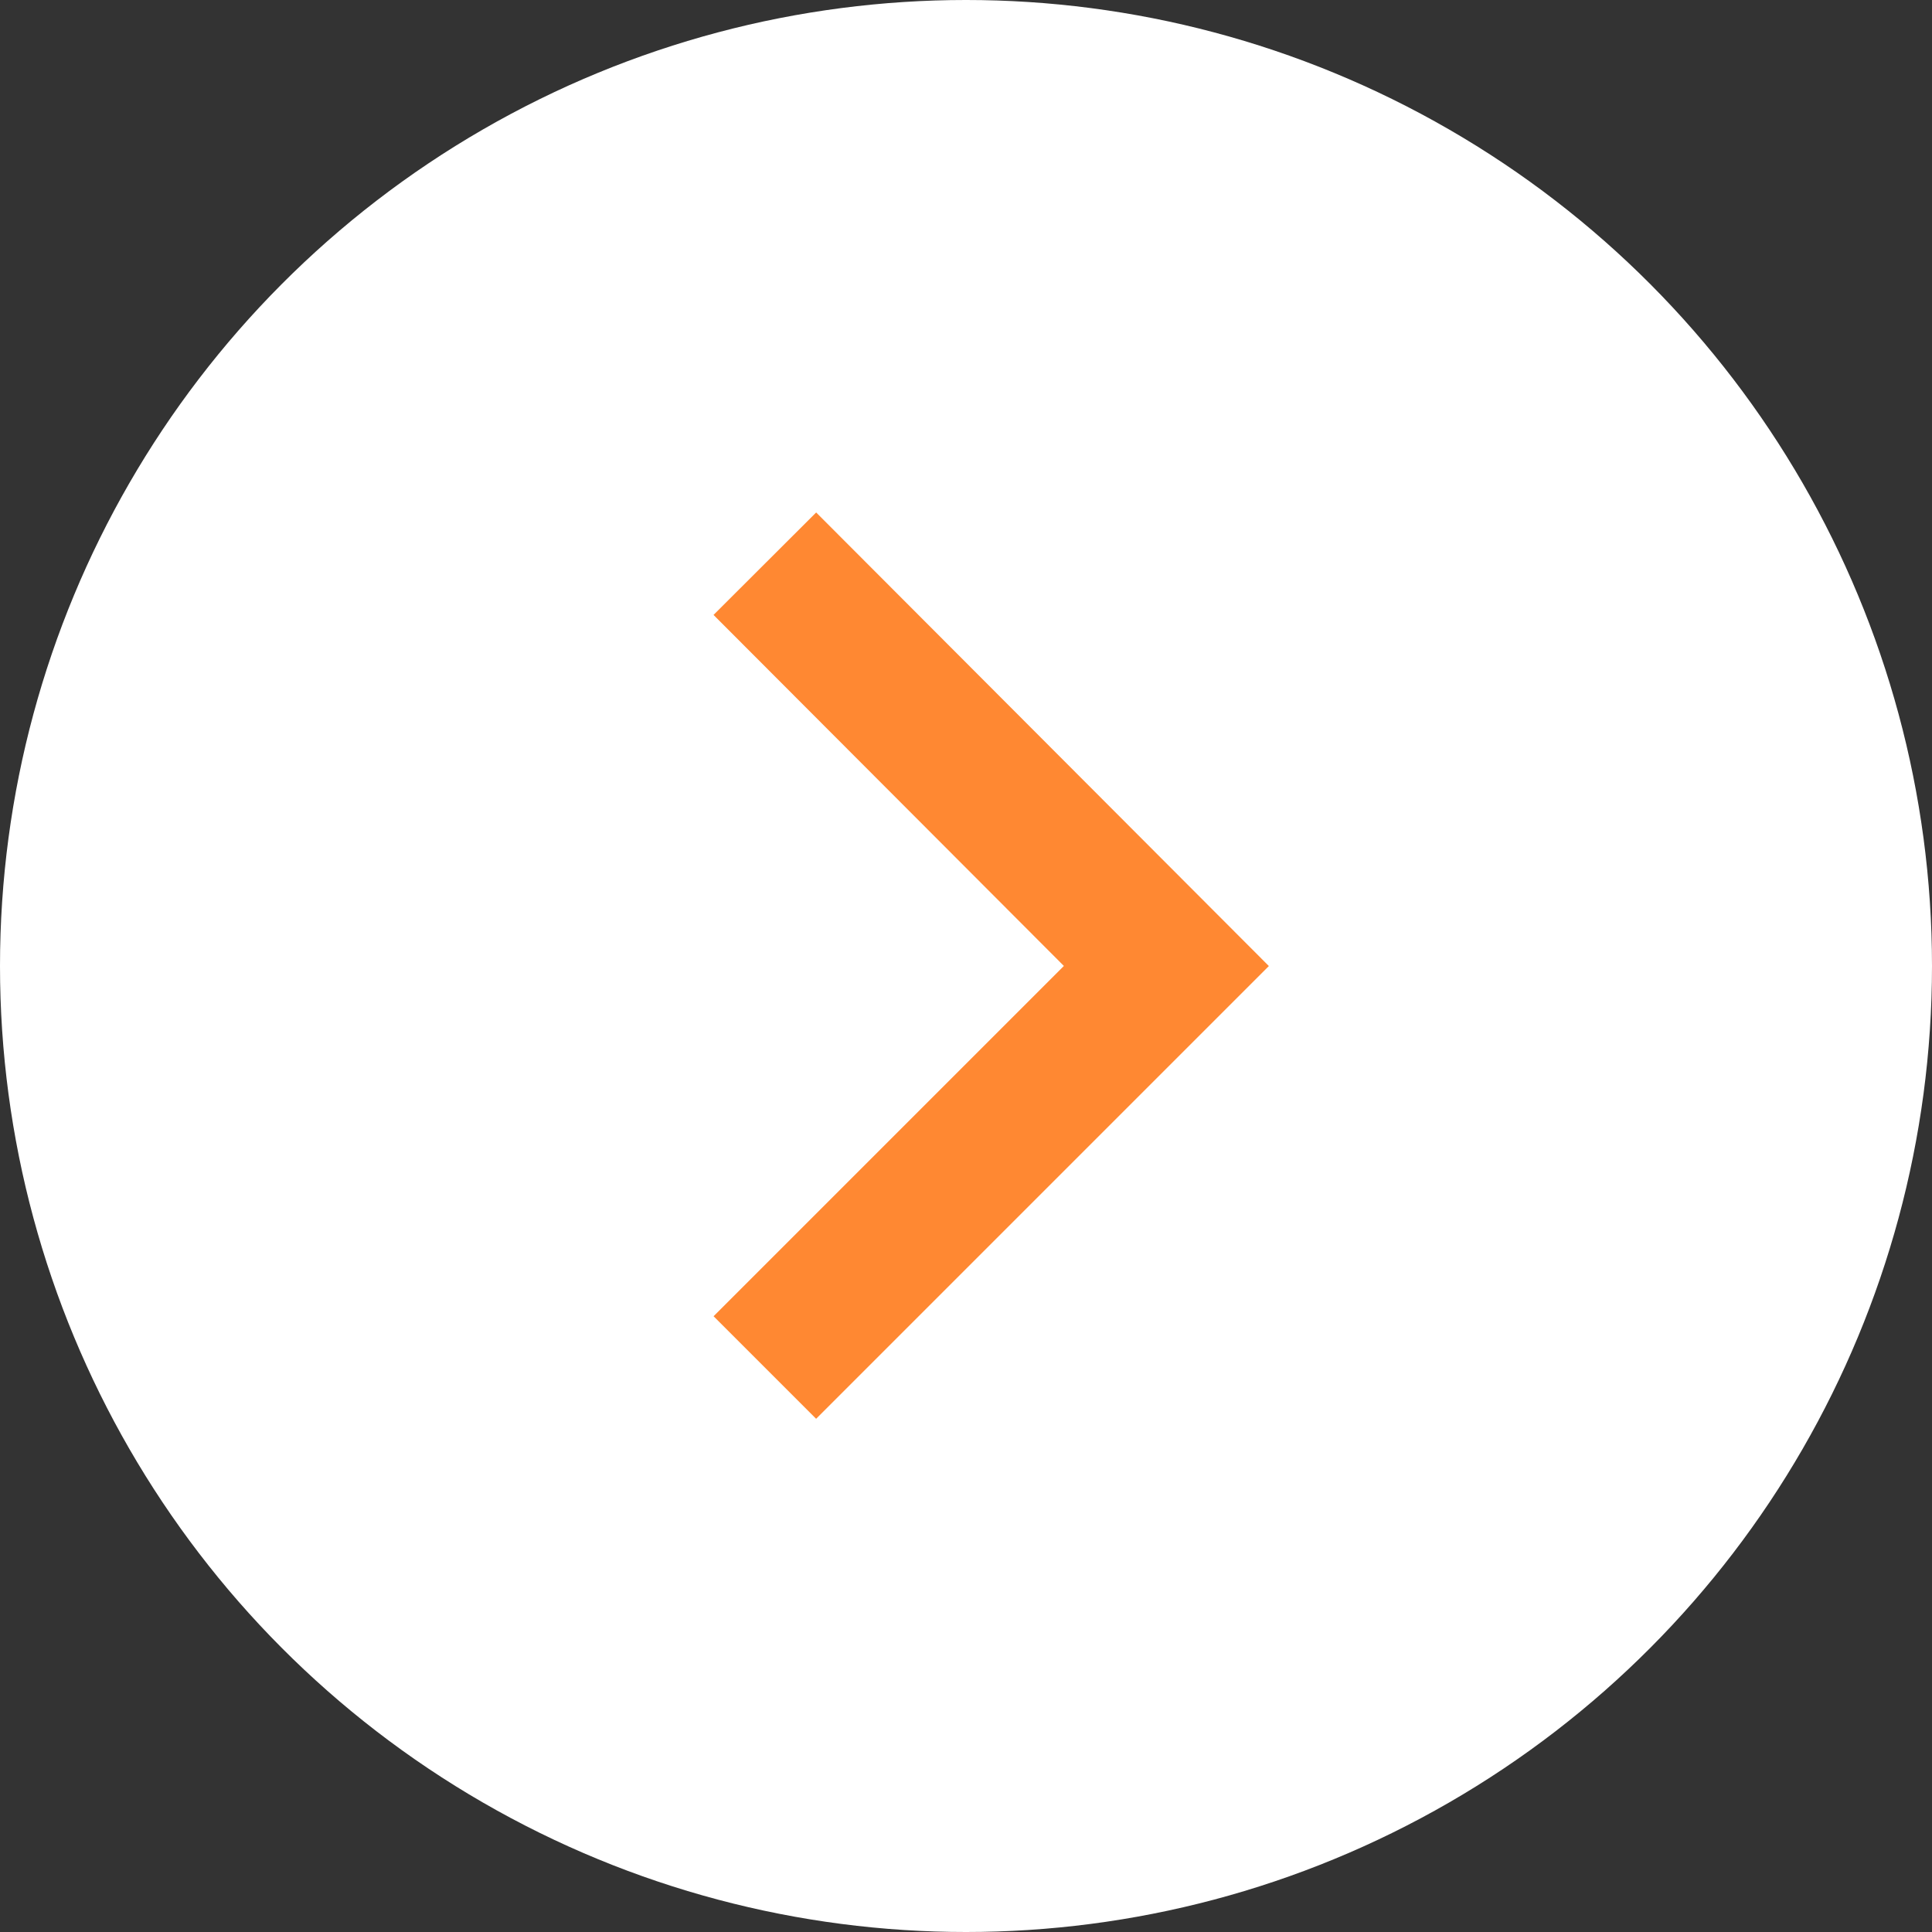 <?xml version="1.0" encoding="UTF-8"?>
<svg id="_レイヤー_2" data-name="レイヤー 2" xmlns="http://www.w3.org/2000/svg" width="24.78" height="24.78" viewBox="0 0 24.78 24.78">
  <rect x="0" y="0" width="24.78" height="24.78" fill="#333333" stroke="none"/>
  <defs>
    <style>
      .cls-1 {
        fill: none;
        stroke: #ff8832;
        stroke-miterlimit: 10;
        stroke-width: 1.86px;
      }

      .cls-2 {
        fill: #fff;
      }
    </style>
  </defs>
  <g id="design">
    <g>
      <circle class="cls-2" cx="12.39" cy="12.39" r="12.39"/>
      <polyline class="cls-1" points="9.81 7.23 14.96 12.39 9.81 17.54"/>
    </g>
  </g>
</svg>